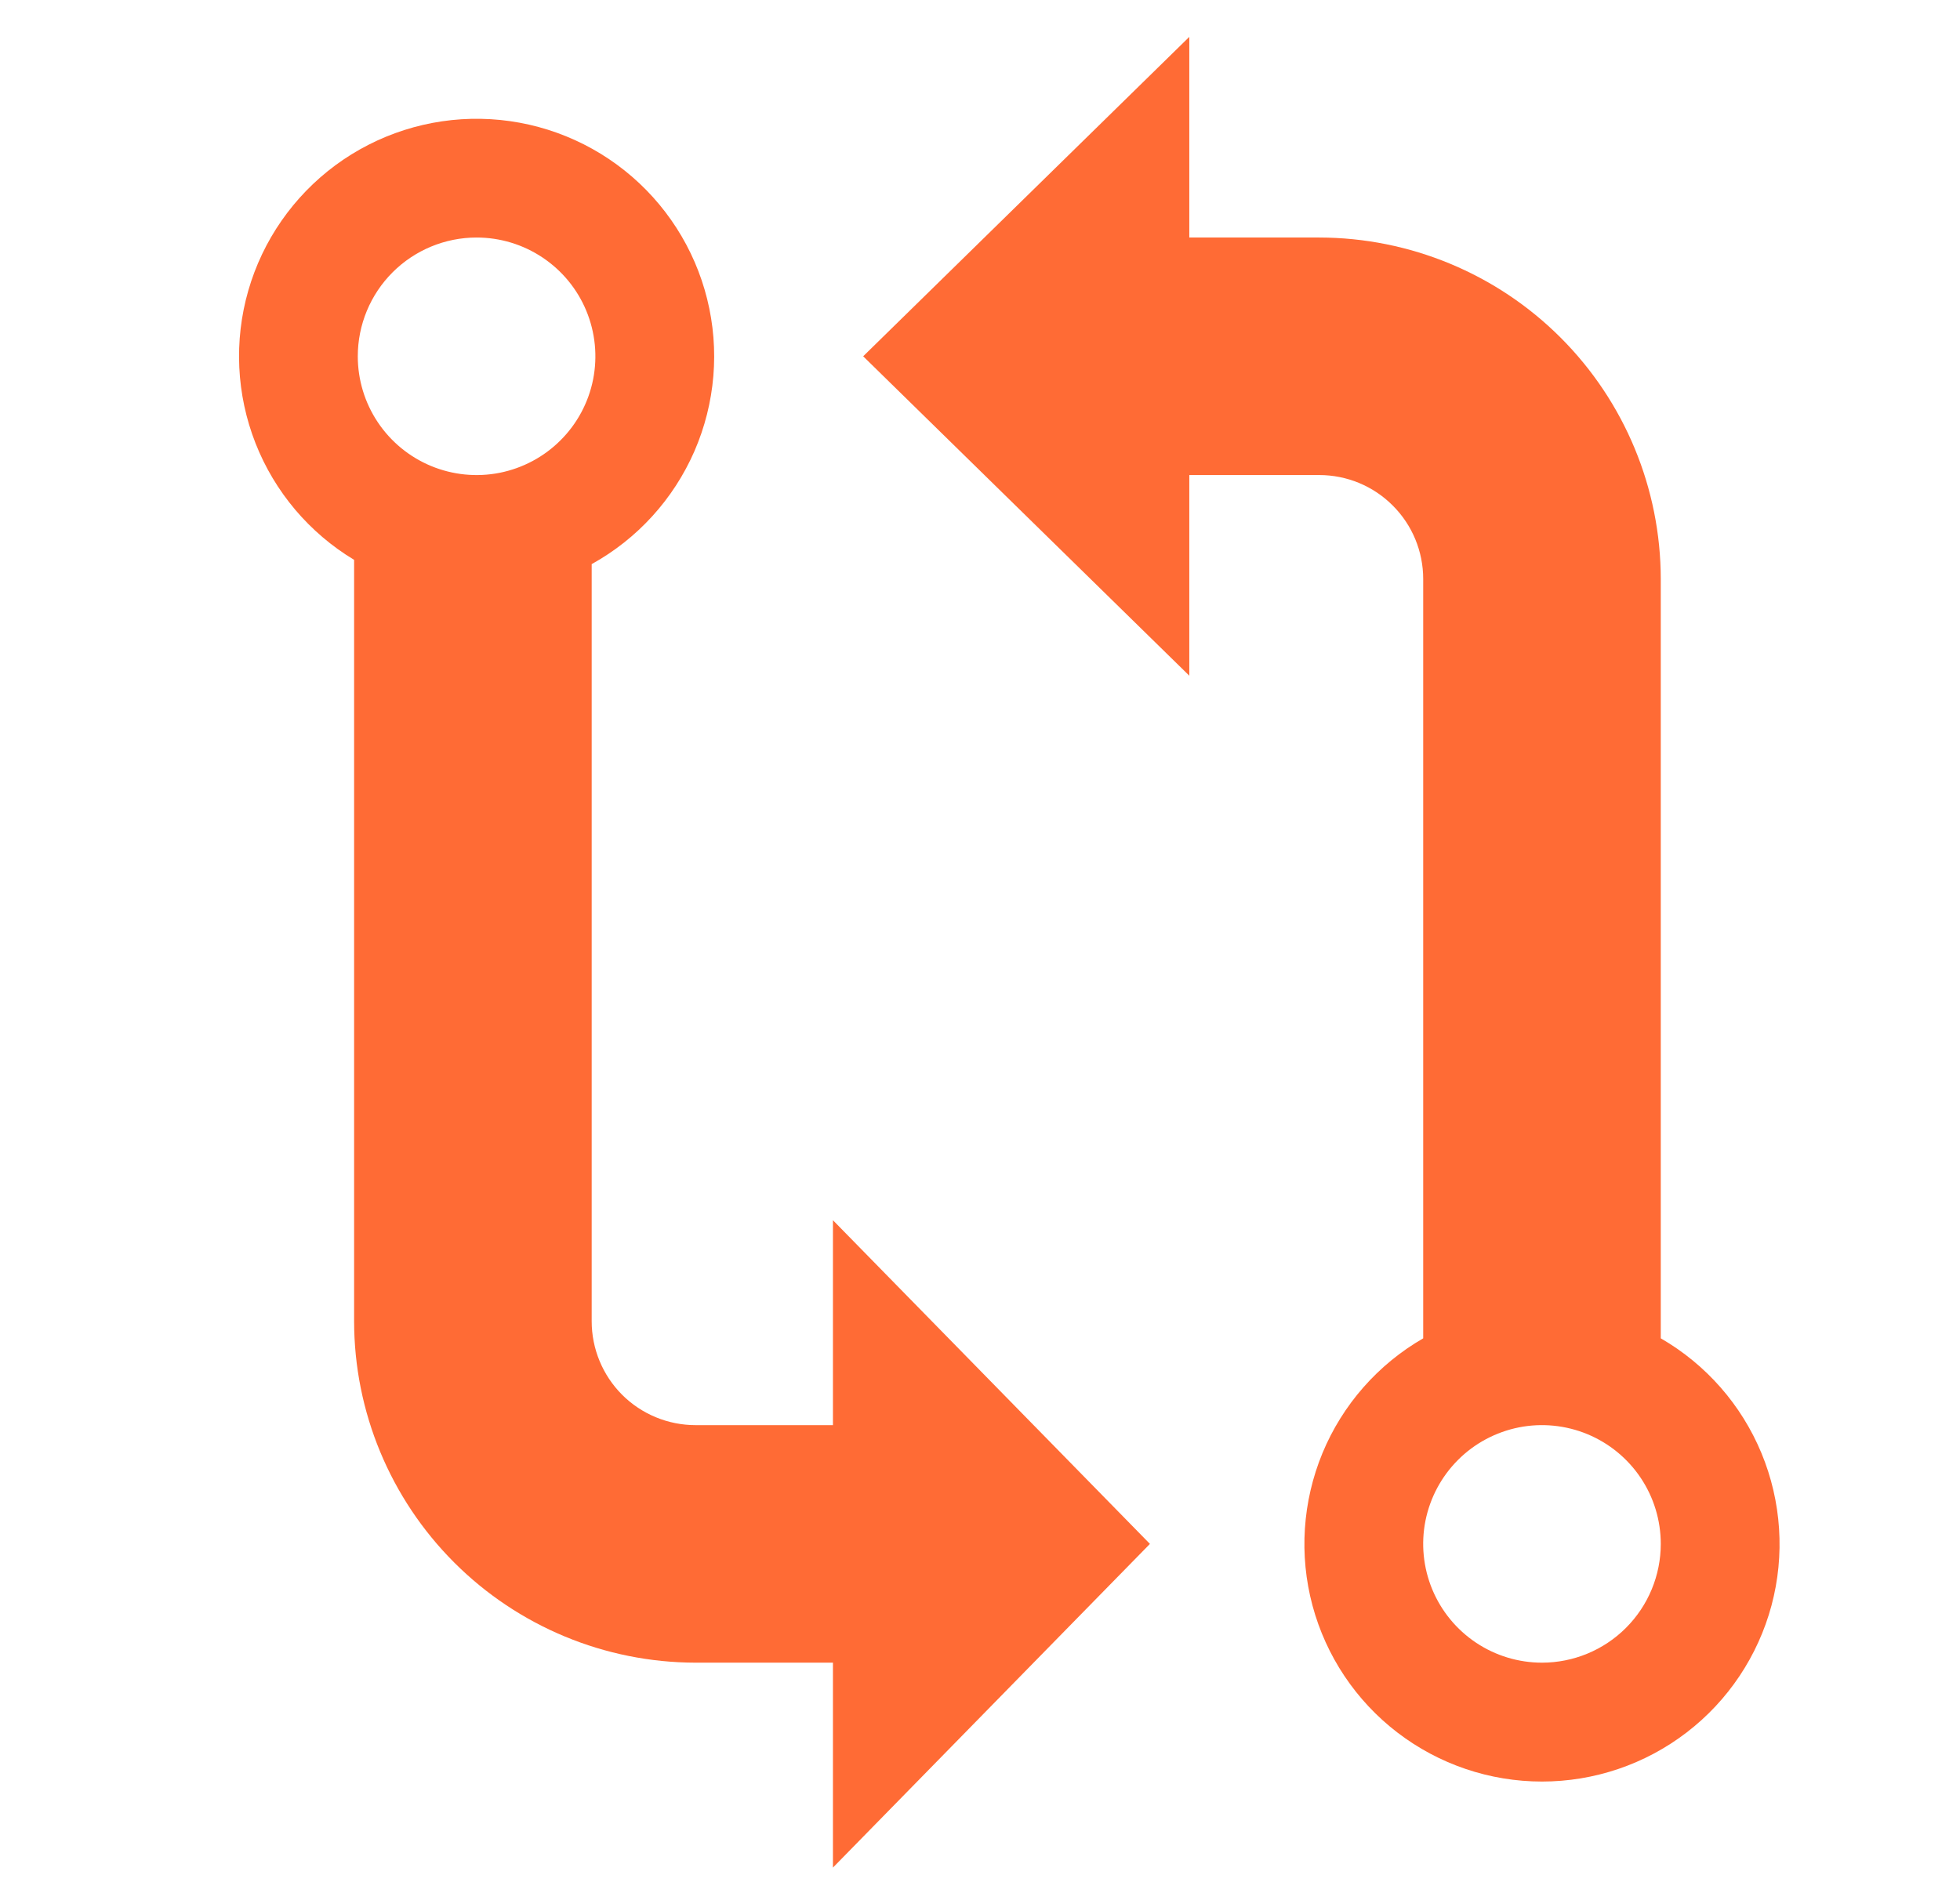 <svg width="33" height="32" viewBox="0 0 33 32" fill="none" xmlns="http://www.w3.org/2000/svg">
<path d="M14.024 24H11.712C11.248 24 10.802 23.816 10.474 23.488C10.146 23.159 9.962 22.714 9.962 22.25V9.5C10.732 9.074 11.34 8.405 11.692 7.598C12.043 6.79 12.119 5.89 11.906 5.035C11.694 4.181 11.205 3.42 10.517 2.872C9.828 2.323 8.977 2.017 8.097 2.001C7.217 1.985 6.356 2.26 5.647 2.783C4.939 3.307 4.423 4.049 4.18 4.895C3.937 5.741 3.98 6.644 4.302 7.464C4.624 8.283 5.207 8.974 5.962 9.428V22.25C5.963 23.775 6.57 25.236 7.648 26.314C8.726 27.392 10.187 27.998 11.712 28H14.024V31.451L19.361 26L14.024 20.549V24ZM8.024 4C8.42 4 8.806 4.117 9.135 4.337C9.464 4.557 9.721 4.869 9.872 5.235C10.023 5.6 10.063 6.002 9.986 6.39C9.909 6.778 9.718 7.135 9.438 7.414C9.159 7.694 8.802 7.884 8.414 7.962C8.026 8.039 7.624 7.999 7.259 7.848C6.893 7.696 6.581 7.44 6.361 7.111C6.141 6.782 6.024 6.396 6.024 6C6.024 5.47 6.235 4.961 6.61 4.586C6.985 4.211 7.494 4 8.024 4Z" fill="#FF6B35"/>
<path d="M27.962 22.538V9.75C27.96 8.225 27.354 6.764 26.276 5.686C25.198 4.608 23.736 4.002 22.212 4H20.024V0.621L14.533 6L20.024 11.379V8H22.212C22.676 8 23.121 8.184 23.449 8.513C23.778 8.841 23.962 9.286 23.962 9.75V22.538C23.199 22.978 22.603 23.658 22.266 24.471C21.93 25.285 21.87 26.187 22.098 27.038C22.326 27.888 22.828 28.64 23.527 29.176C24.226 29.712 25.081 30.002 25.962 30.002C26.843 30.002 27.698 29.712 28.397 29.176C29.096 28.64 29.598 27.888 29.826 27.038C30.054 26.187 29.994 25.285 29.657 24.471C29.32 23.658 28.724 22.978 27.962 22.538ZM25.962 28C25.566 28 25.18 27.883 24.851 27.663C24.522 27.443 24.266 27.131 24.114 26.765C23.963 26.4 23.923 25.998 24 25.61C24.078 25.222 24.268 24.866 24.548 24.586C24.827 24.306 25.184 24.116 25.572 24.038C25.96 23.961 26.362 24.001 26.727 24.152C27.093 24.304 27.405 24.56 27.625 24.889C27.845 25.218 27.962 25.604 27.962 26C27.962 26.53 27.751 27.039 27.376 27.414C27.001 27.789 26.492 28 25.962 28Z" fill="#FF6B35"/>
</svg>
